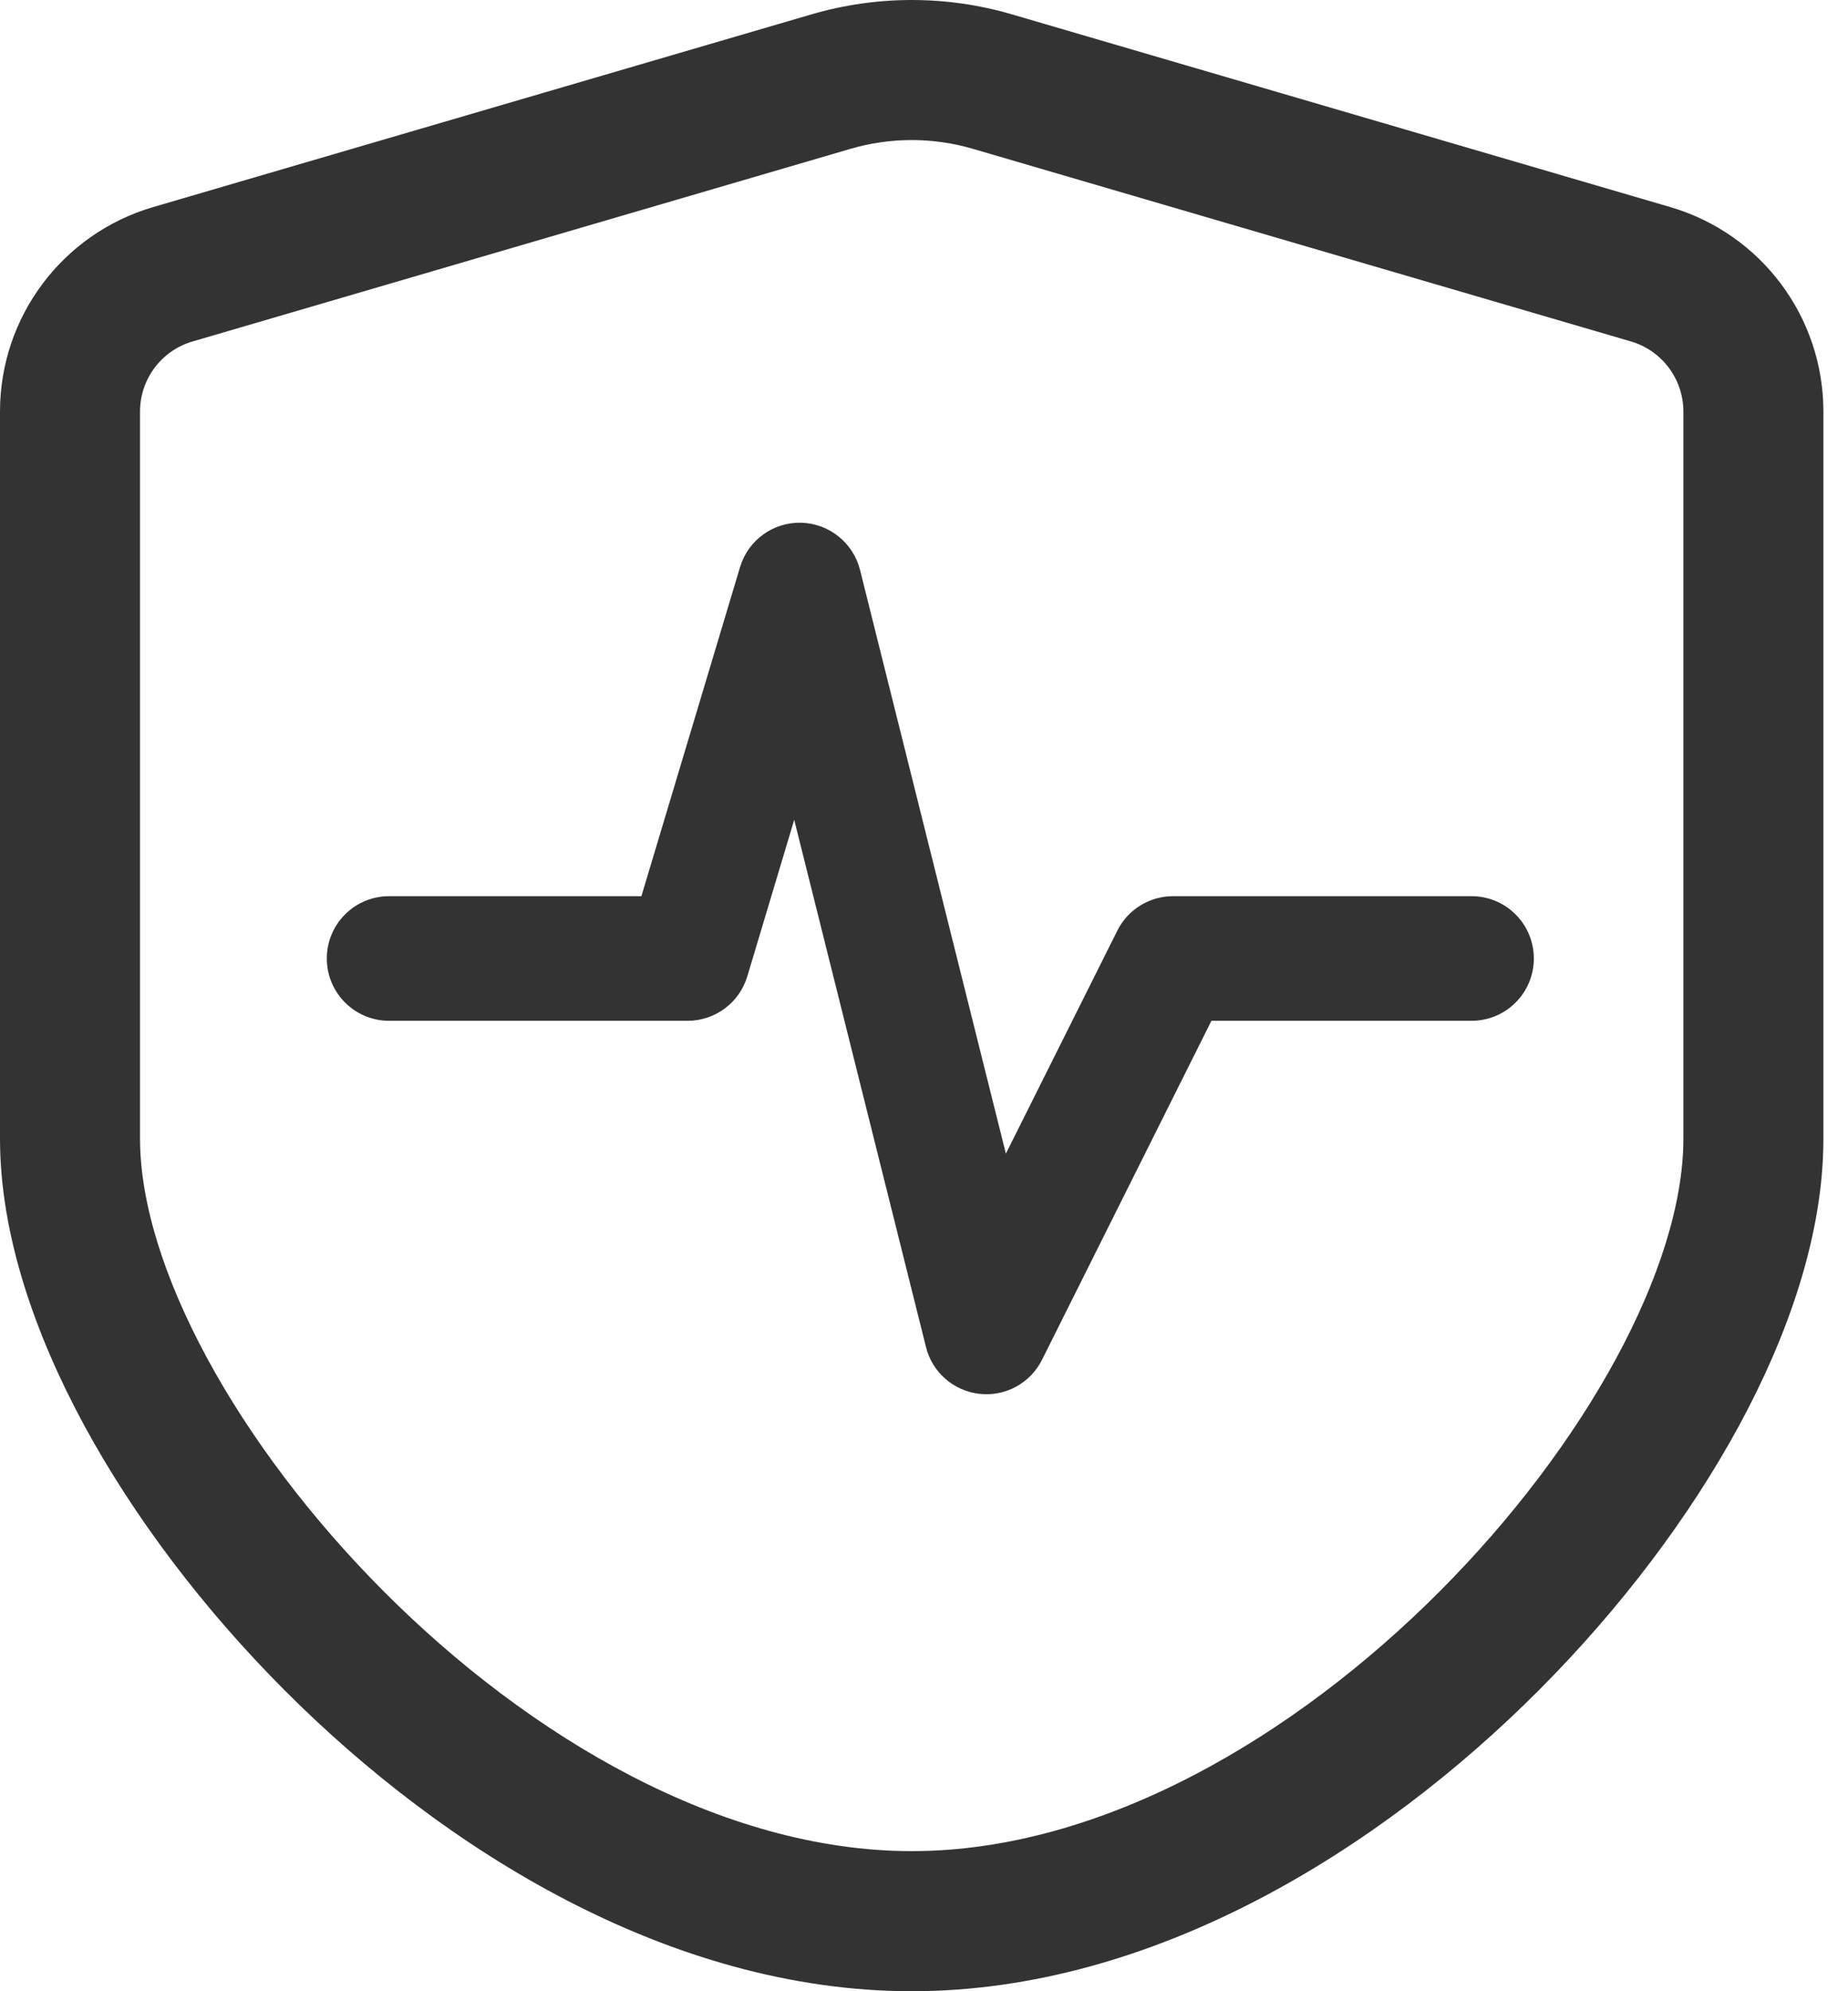 <svg width="13" height="14" viewBox="0 0 13 14" fill="none" xmlns="http://www.w3.org/2000/svg">
<path fill-rule="evenodd" clip-rule="evenodd" d="M7.122 0.102L11.75 1.456C12.389 1.643 12.827 2.228 12.827 2.894V8.005C12.827 8.684 12.577 9.39 12.235 10.021C11.885 10.666 11.397 11.311 10.825 11.884C9.71 13.002 8.116 14 6.414 14C4.711 14 3.117 13.002 2.002 11.884C1.43 11.311 0.942 10.666 0.592 10.021C0.25 9.39 0 8.684 0 8.005V2.894C0 2.228 0.439 1.643 1.077 1.456L5.705 0.102C6.168 -0.034 6.66 -0.034 7.122 0.102ZM11.474 2.401L6.846 1.047C6.564 0.964 6.264 0.964 5.981 1.047L1.354 2.401C1.135 2.465 0.985 2.666 0.985 2.894V8.005C0.985 9.815 3.747 13.015 6.414 13.015C9.08 13.015 11.842 9.815 11.842 8.005V2.894C11.842 2.666 11.692 2.465 11.474 2.401Z" fill="#333333"/>
<path fill-rule="evenodd" clip-rule="evenodd" d="M5.635 3.675C5.832 3.68 6.002 3.816 6.05 4.007L7.076 8.111L7.86 6.543C7.934 6.395 8.086 6.301 8.251 6.301H10.352C10.594 6.301 10.79 6.497 10.79 6.739C10.79 6.981 10.594 7.177 10.352 7.177H8.522L7.33 9.561C7.248 9.725 7.073 9.82 6.891 9.8C6.709 9.78 6.558 9.649 6.514 9.471L5.587 5.764L5.257 6.865C5.201 7.05 5.031 7.177 4.837 7.177H2.737C2.495 7.177 2.299 6.981 2.299 6.739C2.299 6.497 2.495 6.301 2.737 6.301H4.512L5.206 3.987C5.263 3.798 5.438 3.671 5.635 3.675Z" fill="#333333"/>
</svg>
